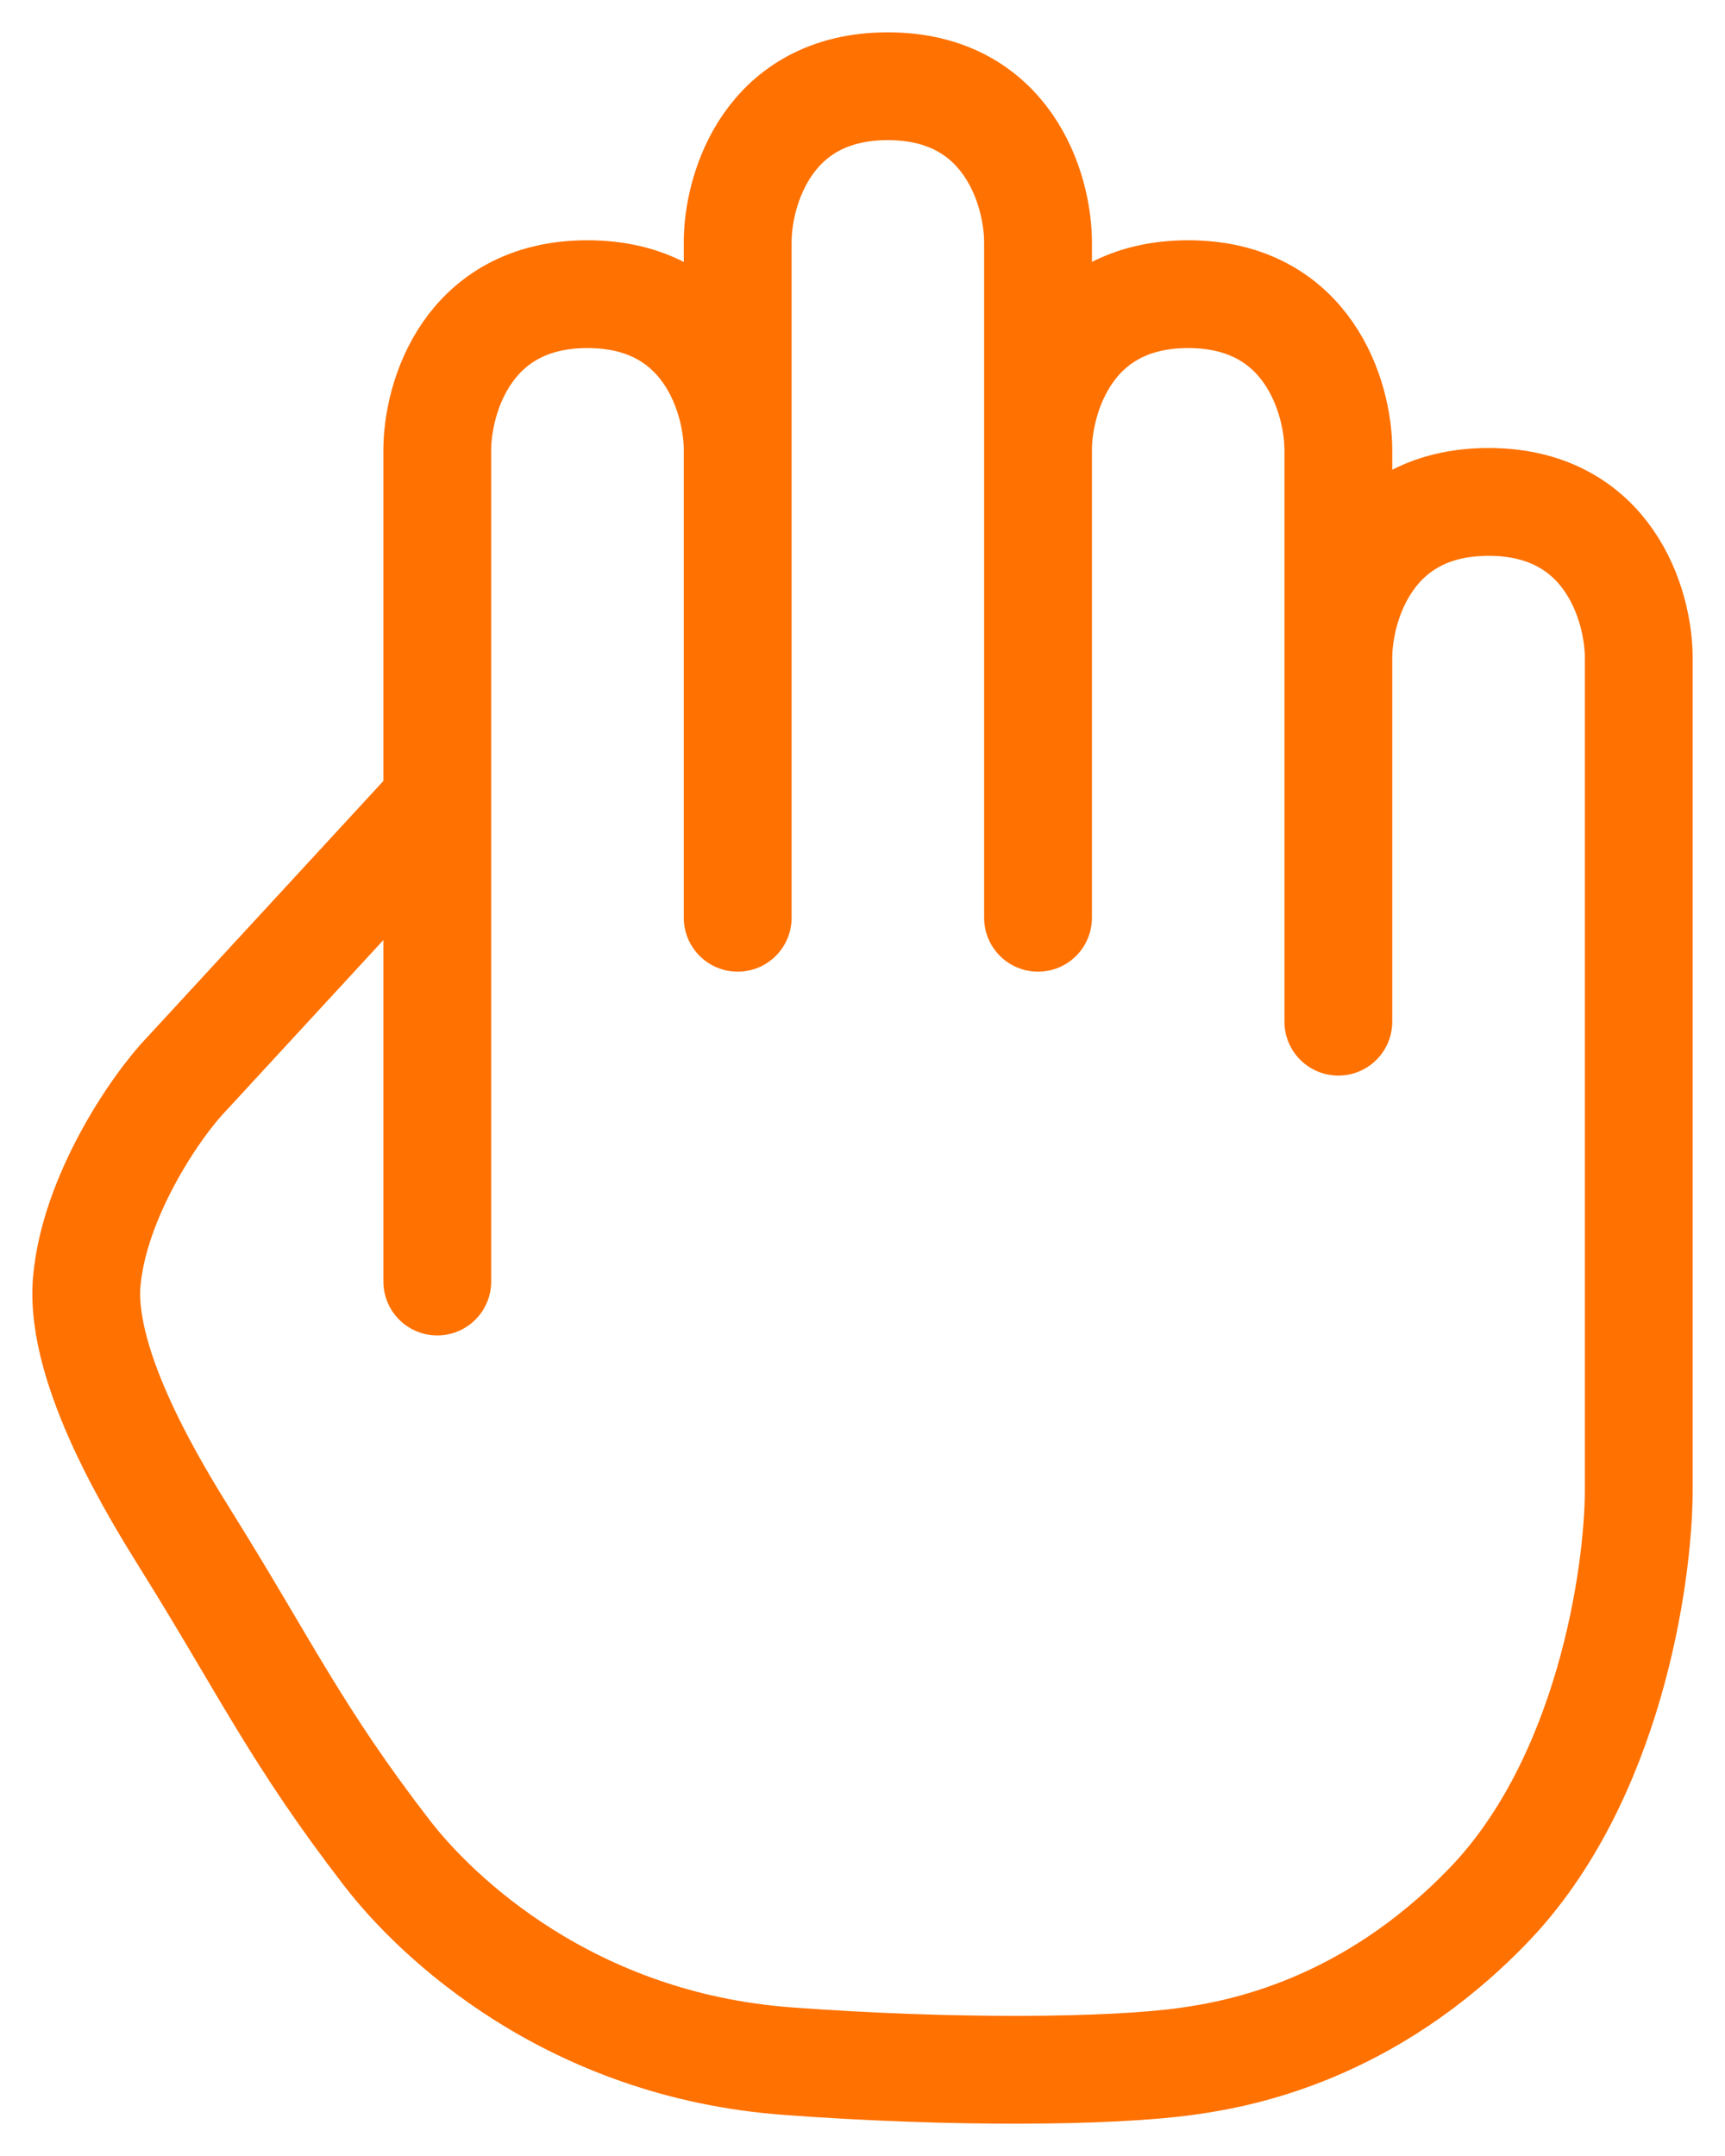 <svg xmlns="http://www.w3.org/2000/svg" width="20" height="25" fill="none"><path stroke="#FF7100" stroke-linecap="round" stroke-linejoin="round" stroke-width="1.25" d="m5.07 9.3-2.903 3.15c-.387.402-1.078 1.45-1.161 2.41-.088 1.01.815 2.46 1.16 3.014.903 1.446 1.267 2.248 2.323 3.616.573.743 2.122 2.224 4.643 2.41 1.883.14 3.756.127 4.644 0 .61-.086 2.09-.361 3.483-1.808C18.652 20.646 19 18.276 19 17.272V7.628c0-.603-.348-1.808-1.741-1.808-1.393 0-1.742 1.205-1.742 1.808v4.219M5.07 14.86V5.218c0-.602.348-1.807 1.741-1.807 1.394 0 1.742 1.205 1.742 1.807m0 0v5.424m0-5.424v-2.41C8.552 2.205 8.9 1 10.293 1c1.393 0 1.742 1.205 1.742 1.808v2.41m0 0v5.424m0-5.424c0-.602.348-1.807 1.74-1.807 1.394 0 1.742 1.205 1.742 1.807v3.014"/></svg>
